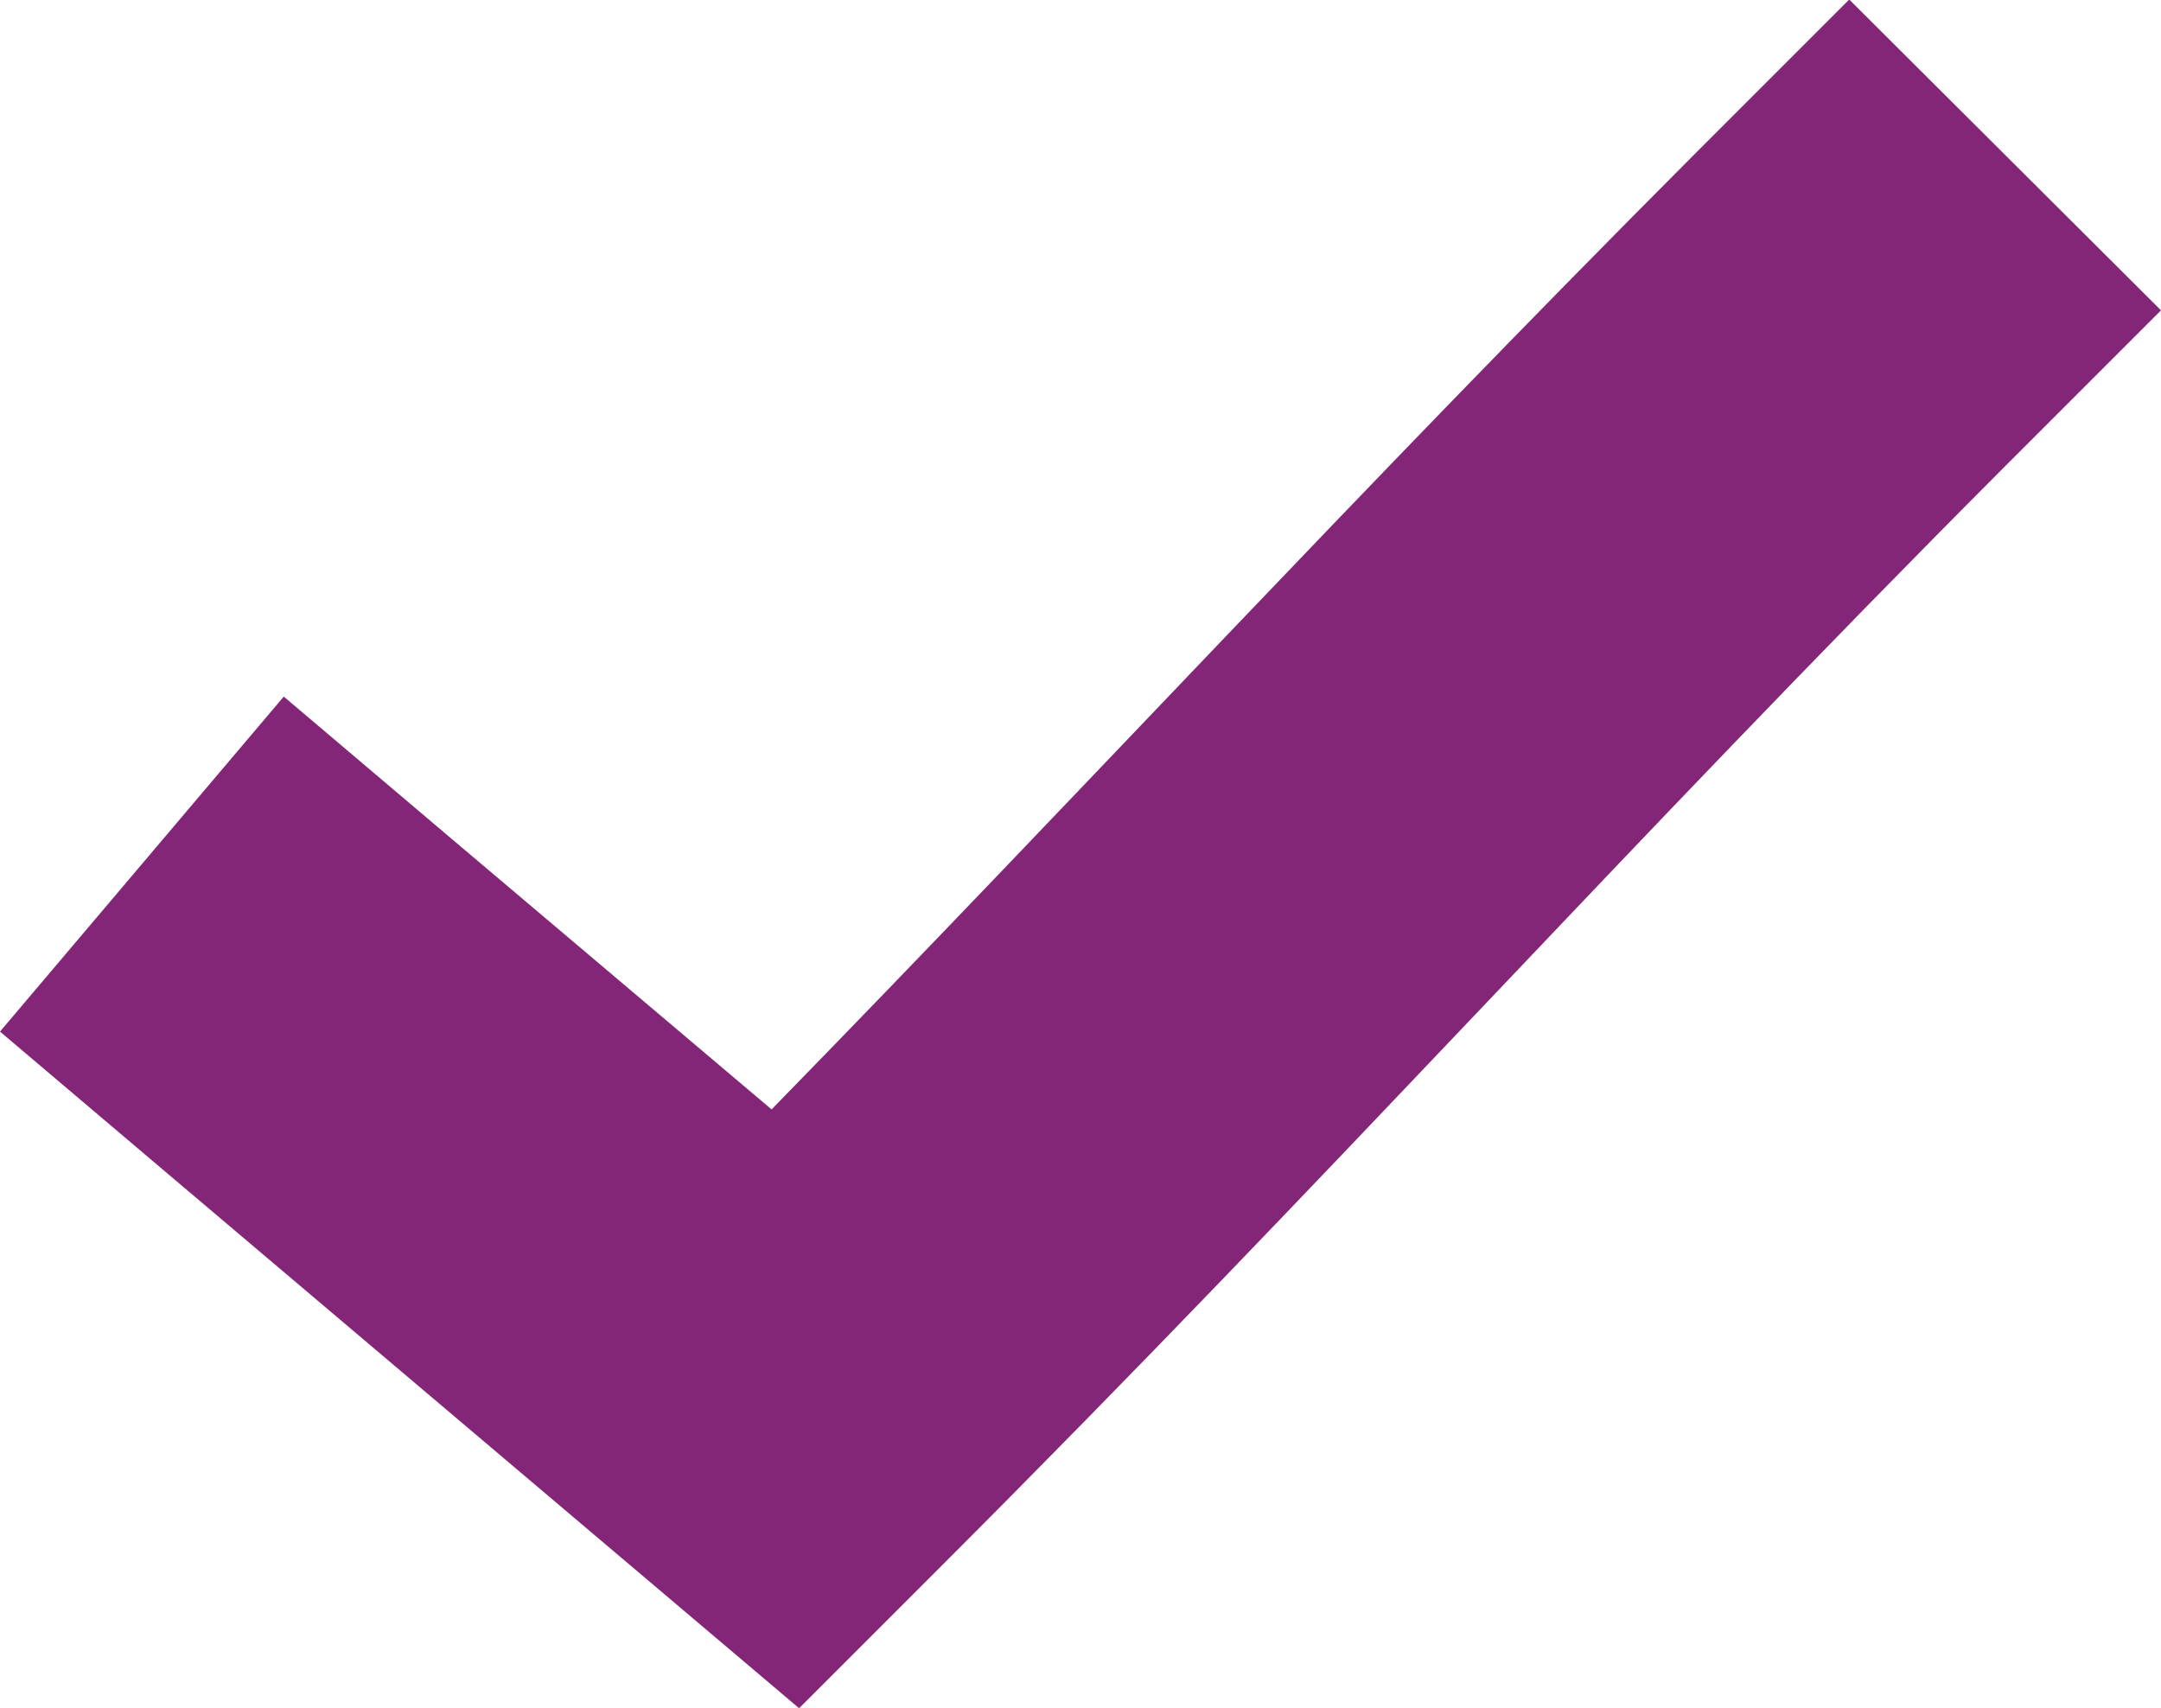 <?xml version="1.0" encoding="UTF-8"?> <svg xmlns="http://www.w3.org/2000/svg" xmlns:xlink="http://www.w3.org/1999/xlink" width="22.77px" height="18px" viewBox="0 0 22.77 18" version="1.1"><title>check</title><g id="Page-1" stroke="none" stroke-width="1" fill="none" fill-rule="evenodd"><g id="check" fill="#832677" fill-rule="nonzero"><path d="M19.48,4.4408921e-16 L17.84,1.64 C14.23,5.26 11.44,8.3 8.13,11.69 L4.76,8.84 L2.99,7.34 L4.4408921e-16,10.87 L1.77,12.37 L6.79,16.62 L8.42,18 L9.93,16.49 C14.1,12.32 17.06,8.99 21.13,4.91 L22.77,3.27 L19.49,4.4408921e-16 L19.48,4.4408921e-16 Z" id="Path"></path></g></g></svg> 